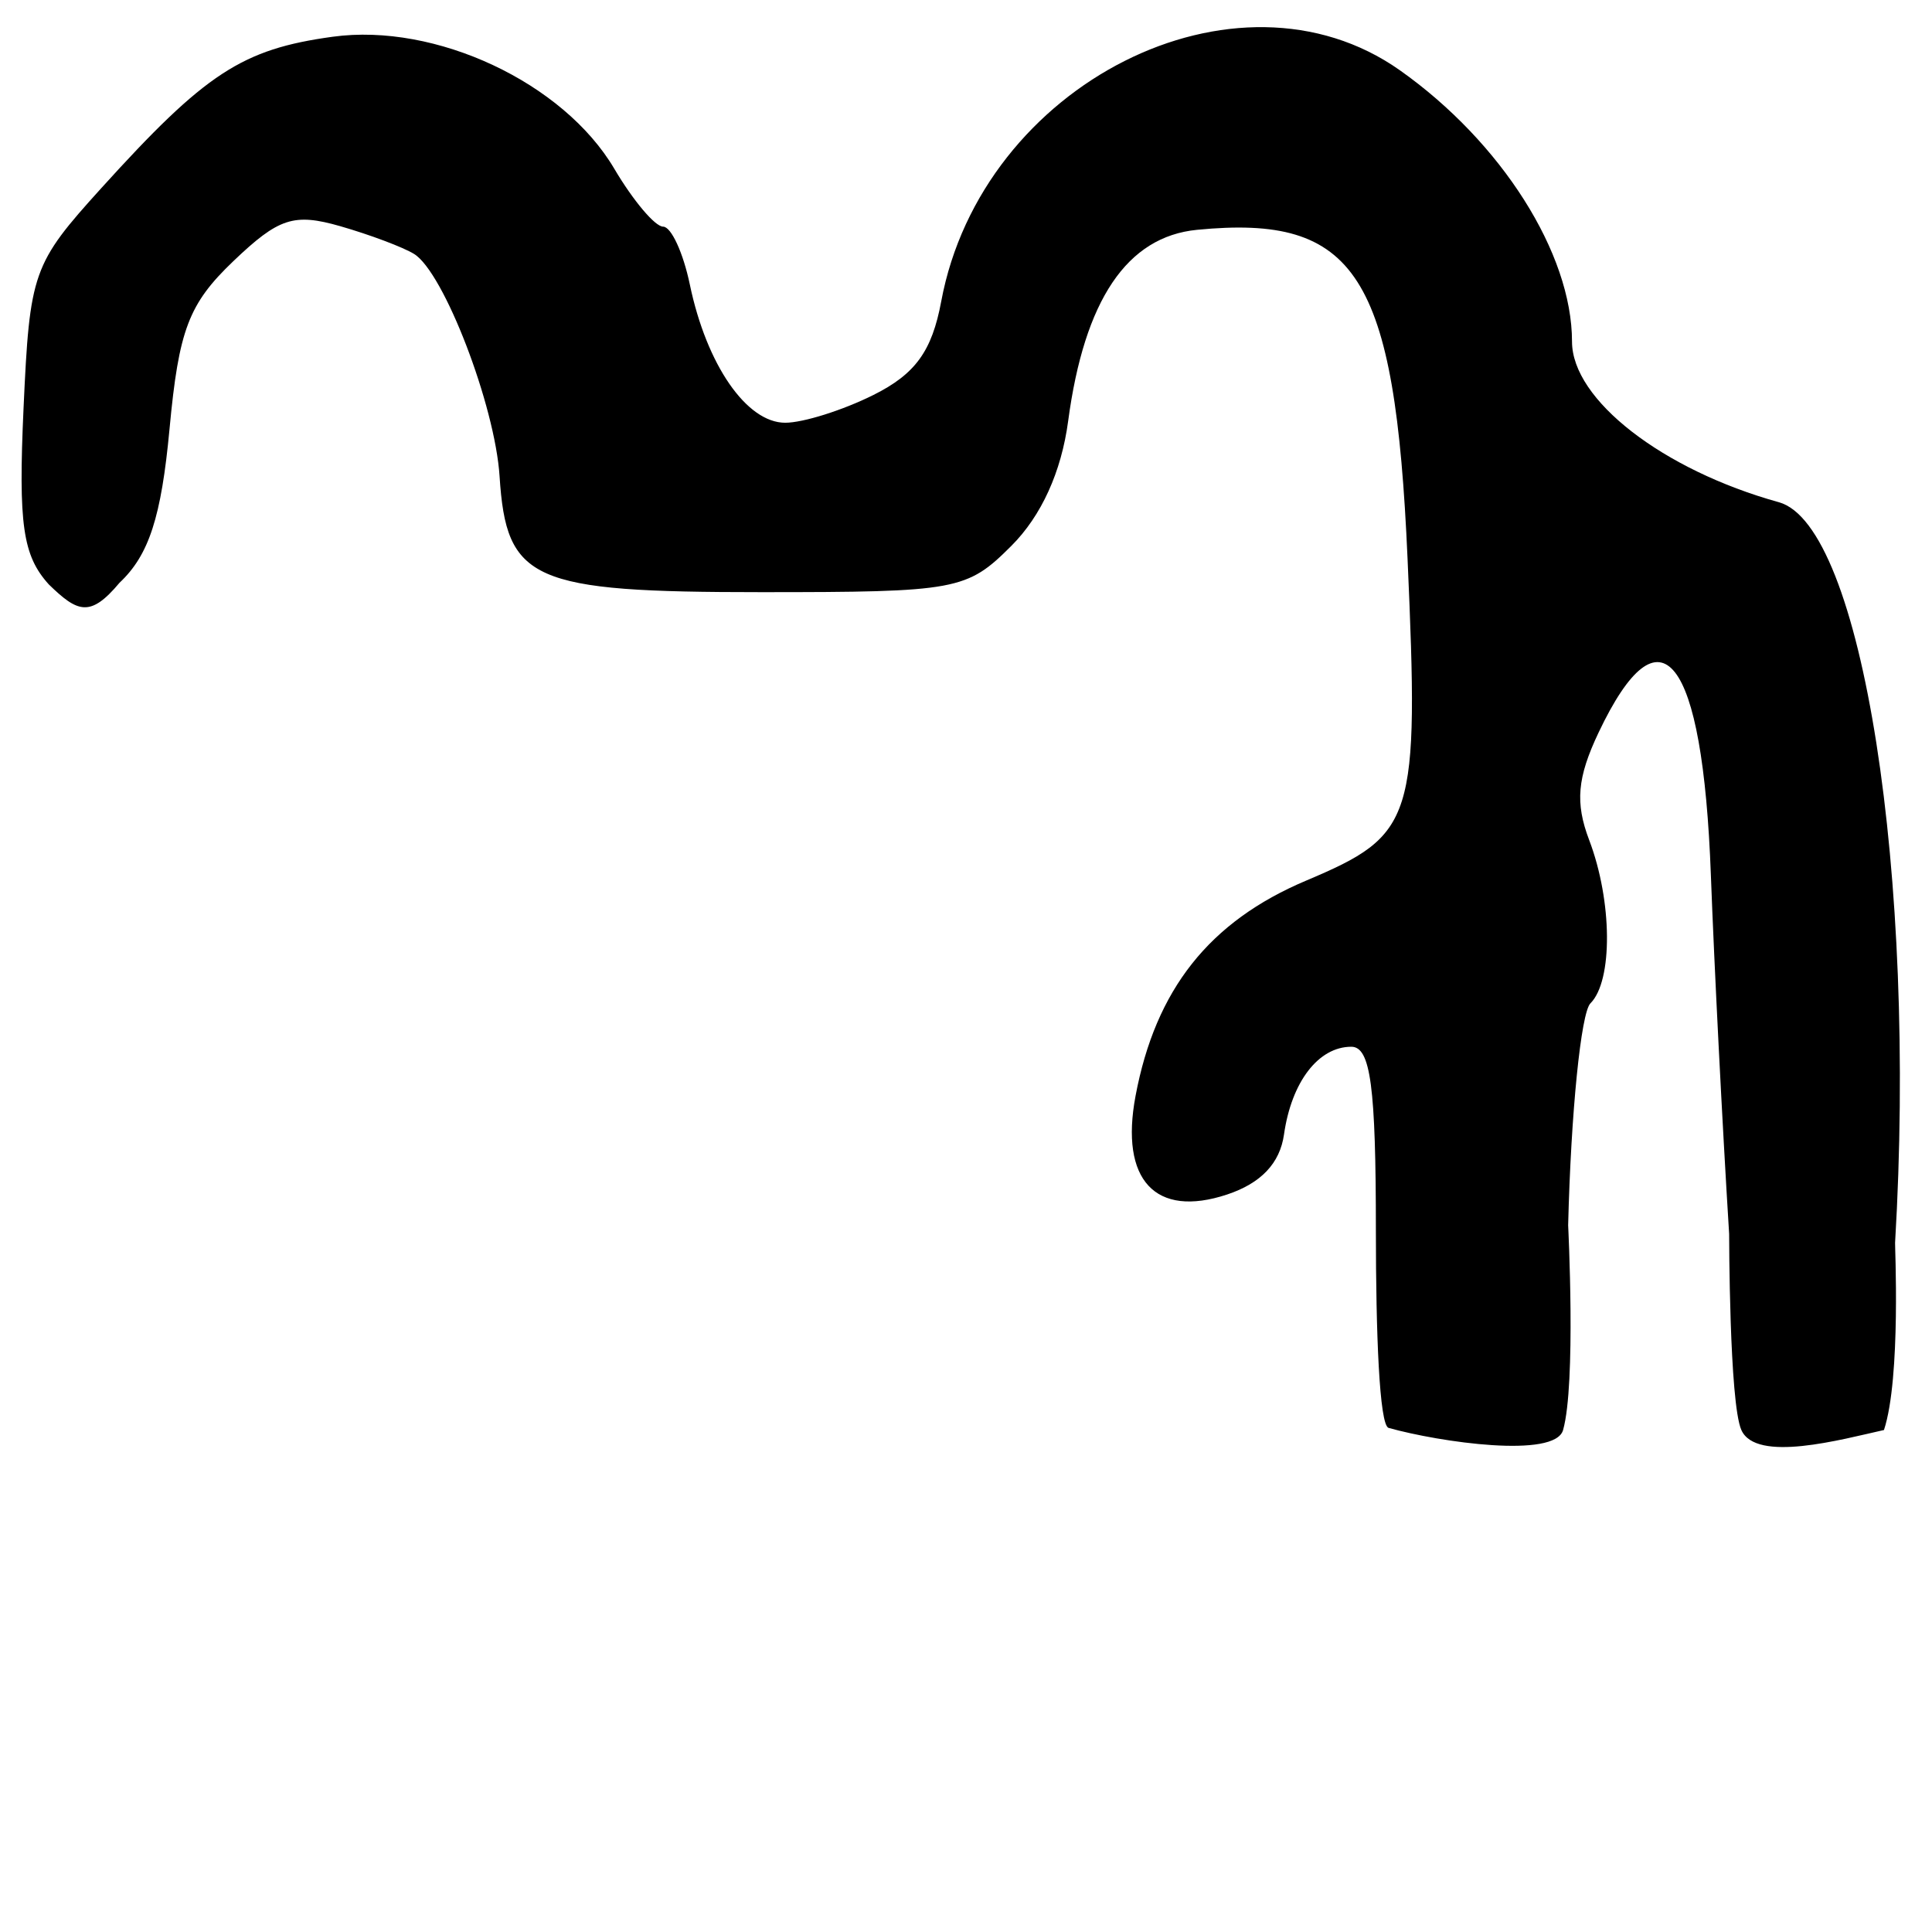 <?xml version="1.0" encoding="UTF-8" standalone="no"?>
<!-- Created with Inkscape (http://www.inkscape.org/) -->

<svg
   xmlns:dc="http://purl.org/dc/elements/1.1/"
   xmlns:cc="http://creativecommons.org/ns#"
   xmlns:rdf="http://www.w3.org/1999/02/22-rdf-syntax-ns#"
   xmlns:svg="http://www.w3.org/2000/svg"
   xmlns="http://www.w3.org/2000/svg"
   xmlns:sodipodi="http://sodipodi.sourceforge.net/DTD/sodipodi-0.dtd"
   xmlns:inkscape="http://www.inkscape.org/namespaces/inkscape"
   width="64px"
   height="64px"
   id="svg2816"
   version="1.1"
   inkscape:version="0.47 r22583"
   sodipodi:docname="narbada_j.svg">
  <defs
     id="defs2818">
    <inkscape:perspective
       sodipodi:type="inkscape:persp3d"
       inkscape:vp_x="0 : 32 : 1"
       inkscape:vp_y="0 : 1000 : 0"
       inkscape:vp_z="64 : 32 : 1"
       inkscape:persp3d-origin="32 : 21.333333 : 1"
       id="perspective2824" />
    <inkscape:perspective
       id="perspective2834"
       inkscape:persp3d-origin="0.5 : 0.33333333 : 1"
       inkscape:vp_z="1 : 0.5 : 1"
       inkscape:vp_y="0 : 1000 : 0"
       inkscape:vp_x="0 : 0.5 : 1"
       sodipodi:type="inkscape:persp3d" />
    <inkscape:perspective
       id="perspective2850"
       inkscape:persp3d-origin="0.5 : 0.33333333 : 1"
       inkscape:vp_z="1 : 0.5 : 1"
       inkscape:vp_y="0 : 1000 : 0"
       inkscape:vp_x="0 : 0.5 : 1"
       sodipodi:type="inkscape:persp3d" />
    <inkscape:perspective
       id="perspective2866"
       inkscape:persp3d-origin="0.5 : 0.33333333 : 1"
       inkscape:vp_z="1 : 0.5 : 1"
       inkscape:vp_y="0 : 1000 : 0"
       inkscape:vp_x="0 : 0.5 : 1"
       sodipodi:type="inkscape:persp3d" />
    <inkscape:perspective
       id="perspective2882"
       inkscape:persp3d-origin="0.5 : 0.33333333 : 1"
       inkscape:vp_z="1 : 0.5 : 1"
       inkscape:vp_y="0 : 1000 : 0"
       inkscape:vp_x="0 : 0.5 : 1"
       sodipodi:type="inkscape:persp3d" />
    <inkscape:perspective
       id="perspective2898"
       inkscape:persp3d-origin="0.5 : 0.33333333 : 1"
       inkscape:vp_z="1 : 0.5 : 1"
       inkscape:vp_y="0 : 1000 : 0"
       inkscape:vp_x="0 : 0.5 : 1"
       sodipodi:type="inkscape:persp3d" />
    <inkscape:perspective
       id="perspective2914"
       inkscape:persp3d-origin="0.5 : 0.33333333 : 1"
       inkscape:vp_z="1 : 0.5 : 1"
       inkscape:vp_y="0 : 1000 : 0"
       inkscape:vp_x="0 : 0.5 : 1"
       sodipodi:type="inkscape:persp3d" />
    <inkscape:perspective
       id="perspective2930"
       inkscape:persp3d-origin="0.5 : 0.33333333 : 1"
       inkscape:vp_z="1 : 0.5 : 1"
       inkscape:vp_y="0 : 1000 : 0"
       inkscape:vp_x="0 : 0.5 : 1"
       sodipodi:type="inkscape:persp3d" />
    <inkscape:perspective
       id="perspective2946"
       inkscape:persp3d-origin="0.5 : 0.33333333 : 1"
       inkscape:vp_z="1 : 0.5 : 1"
       inkscape:vp_y="0 : 1000 : 0"
       inkscape:vp_x="0 : 0.5 : 1"
       sodipodi:type="inkscape:persp3d" />
    <inkscape:perspective
       id="perspective2962"
       inkscape:persp3d-origin="0.5 : 0.33333333 : 1"
       inkscape:vp_z="1 : 0.5 : 1"
       inkscape:vp_y="0 : 1000 : 0"
       inkscape:vp_x="0 : 0.5 : 1"
       sodipodi:type="inkscape:persp3d" />
    <inkscape:perspective
       id="perspective2978"
       inkscape:persp3d-origin="0.5 : 0.33333333 : 1"
       inkscape:vp_z="1 : 0.5 : 1"
       inkscape:vp_y="0 : 1000 : 0"
       inkscape:vp_x="0 : 0.5 : 1"
       sodipodi:type="inkscape:persp3d" />
    <inkscape:perspective
       id="perspective2994"
       inkscape:persp3d-origin="0.5 : 0.33333333 : 1"
       inkscape:vp_z="1 : 0.5 : 1"
       inkscape:vp_y="0 : 1000 : 0"
       inkscape:vp_x="0 : 0.5 : 1"
       sodipodi:type="inkscape:persp3d" />
    <inkscape:perspective
       id="perspective3010"
       inkscape:persp3d-origin="0.5 : 0.33333333 : 1"
       inkscape:vp_z="1 : 0.5 : 1"
       inkscape:vp_y="0 : 1000 : 0"
       inkscape:vp_x="0 : 0.5 : 1"
       sodipodi:type="inkscape:persp3d" />
    <inkscape:perspective
       id="perspective3026"
       inkscape:persp3d-origin="0.5 : 0.33333333 : 1"
       inkscape:vp_z="1 : 0.5 : 1"
       inkscape:vp_y="0 : 1000 : 0"
       inkscape:vp_x="0 : 0.5 : 1"
       sodipodi:type="inkscape:persp3d" />
  </defs>
  <sodipodi:namedview
     id="base"
     pagecolor="#ffffff"
     bordercolor="#666666"
     borderopacity="1.0"
     inkscape:pageopacity="0.0"
     inkscape:pageshadow="2"
     inkscape:zoom="7.7781746"
     inkscape:cx="32"
     inkscape:cy="33.383592"
     inkscape:current-layer="layer1"
     showgrid="true"
     inkscape:document-units="px"
     inkscape:grid-bbox="true"
     inkscape:window-width="991"
     inkscape:window-height="737"
     inkscape:window-x="40"
     inkscape:window-y="69"
     inkscape:window-maximized="0" />
  <g
     id="layer1"
     inkscape:label="Layer 1"
     inkscape:groupmode="layer">
    <path
       style="fill:#000000"
       d="m 45.999,47.3 c -0.308,-0.086 -0.421,-3.167 -0.421,-6.523 0,-4.79 -0.175,-6.102 -0.814,-6.102 -1.09,0 -1.981,1.162 -2.23,2.907 -0.136,0.955 -0.763,1.615 -1.886,1.988 -2.377,0.788 -3.555,-0.48 -3.032,-3.264 0.662,-3.529 2.444,-5.78 5.65,-7.134 3.602,-1.522 3.745,-1.976 3.361,-10.666 C 46.212,9.094 44.933,7.097 39.653,7.613 c -2.32,0.227 -3.733,2.324 -4.269,6.335 -0.225,1.685 -0.887,3.14 -1.881,4.134 -1.473,1.473 -1.803,1.534 -8.291,1.534 -7.605,0 -8.439,-0.37 -8.663,-3.839 C 16.397,13.426 14.704,9.023 13.718,8.413 13.355,8.189 12.253,7.775 11.269,7.492 9.734,7.052 9.231,7.217 7.729,8.652 6.249,10.066 5.923,10.924 5.616,14.207 5.343,17.13 4.934,18.389 3.96,19.304 2.99,20.462 2.575,20.292 1.617,19.36 0.753,18.404 0.605,17.375 0.78,13.521 0.985,9.012 1.079,8.746 3.354,6.234 6.806,2.421 8.017,1.629 11.023,1.217 c 3.409,-0.467 7.641,1.517 9.326,4.372 0.623,1.056 1.351,1.919 1.618,1.919 0.267,0 0.665,0.864 0.885,1.919 0.554,2.657 1.879,4.577 3.16,4.577 0.592,0 1.906,-0.413 2.919,-0.919 1.392,-0.694 1.941,-1.452 2.248,-3.1 1.343,-7.215 9.792,-11.473 15.194,-7.657 3.361,2.374 5.702,6.063 5.702,8.988 0,1.924 2.997,4.251 6.853,5.321 2.756,0.765 4.572,12.341 3.849,24.533 -0.012,-0.004 0.203,4.469 -0.368,6.201 -1.411,0.315 -4.237,1.095 -4.724,0 -0.402,-0.903 -0.405,-6.496 -0.405,-6.496 -0.223,-3.573 -0.495,-8.921 -0.605,-11.885 -0.27,-7.287 -1.664,-9.056 -3.721,-4.721 -0.706,1.489 -0.78,2.325 -0.311,3.557 0.769,2.022 0.79,4.664 0.042,5.411 -0.313,0.313 -0.646,3.622 -0.738,7.352 0,0 0.265,5.251 -0.168,6.783 -0.269,0.95 -4.073,0.406 -5.78,-0.071 z"
       id="path3032"
       sodipodi:nodetypes="cssssssssssssssssccssssssssssssccscsssscss" />
  </g>
</svg>
